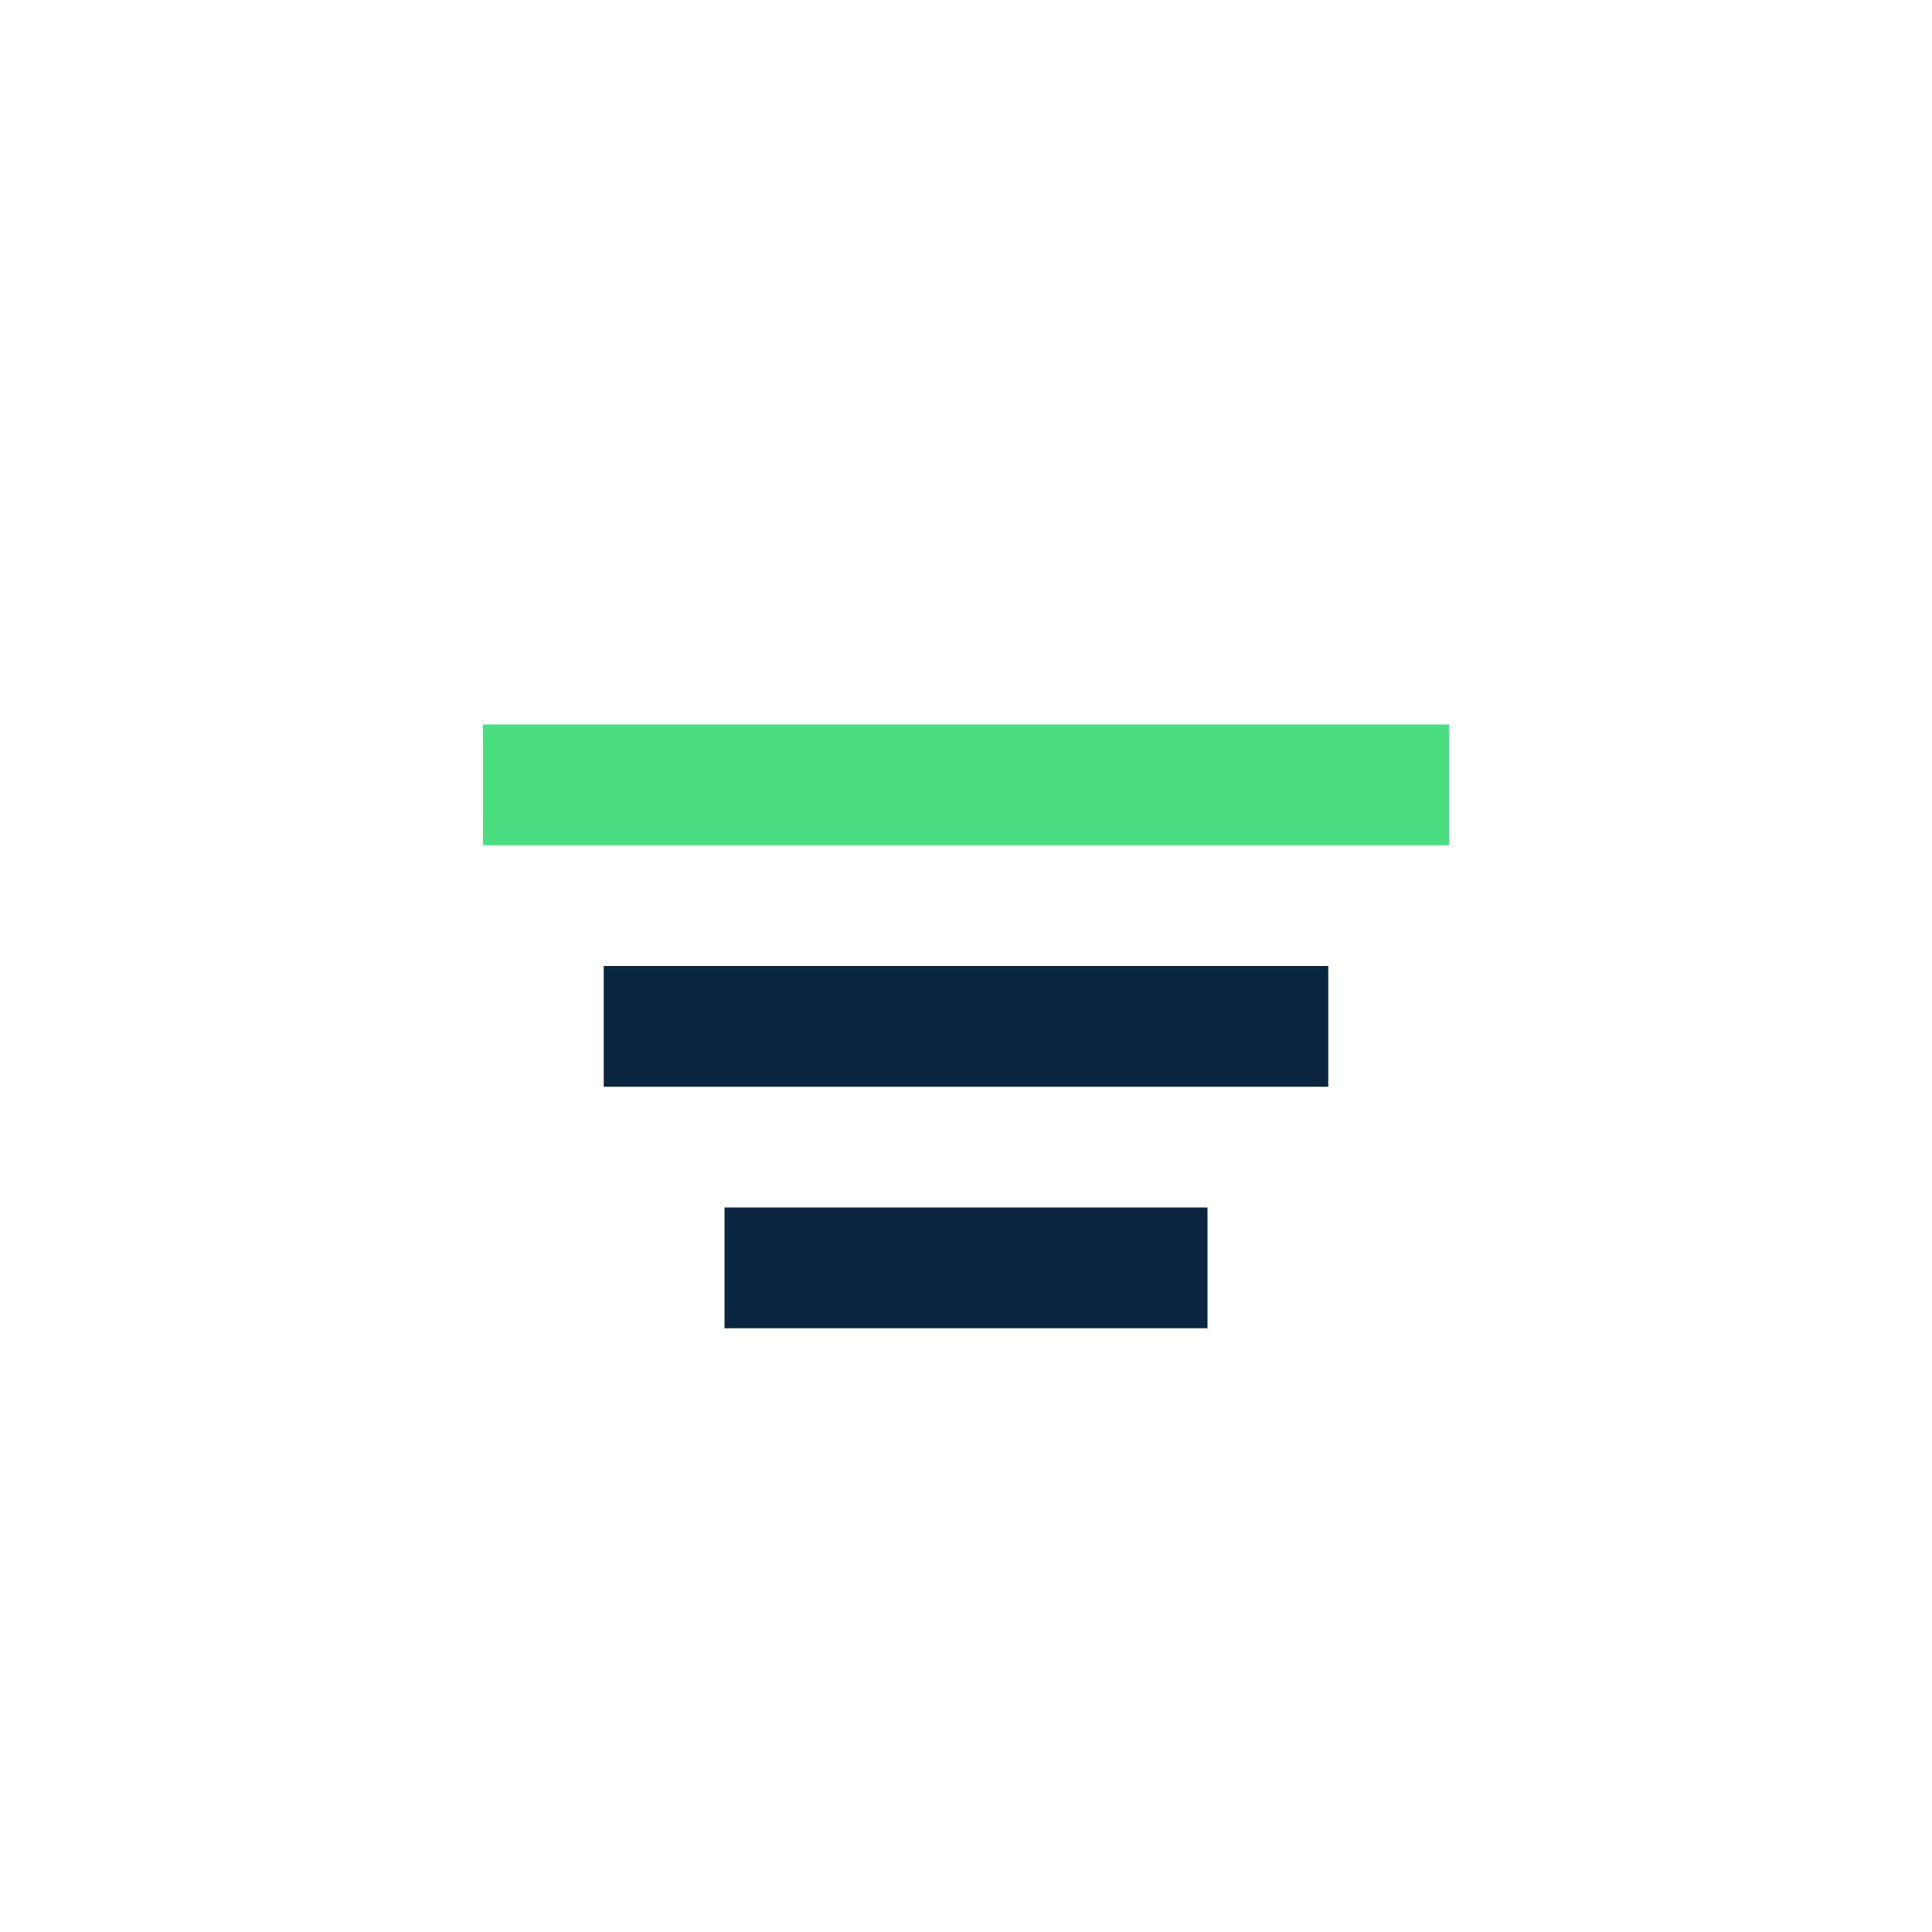 <svg width="32" height="32" viewBox="0 0 32 32" fill="none" xmlns="http://www.w3.org/2000/svg">
    <path d="M8 12H24V14H8V12Z" fill="#4ADE80"/>
    <path d="M10 16H22V18H10V16Z" fill="#0A2540"/>
    <path d="M12 20H20V22H12V20Z" fill="#0A2540"/>
</svg>